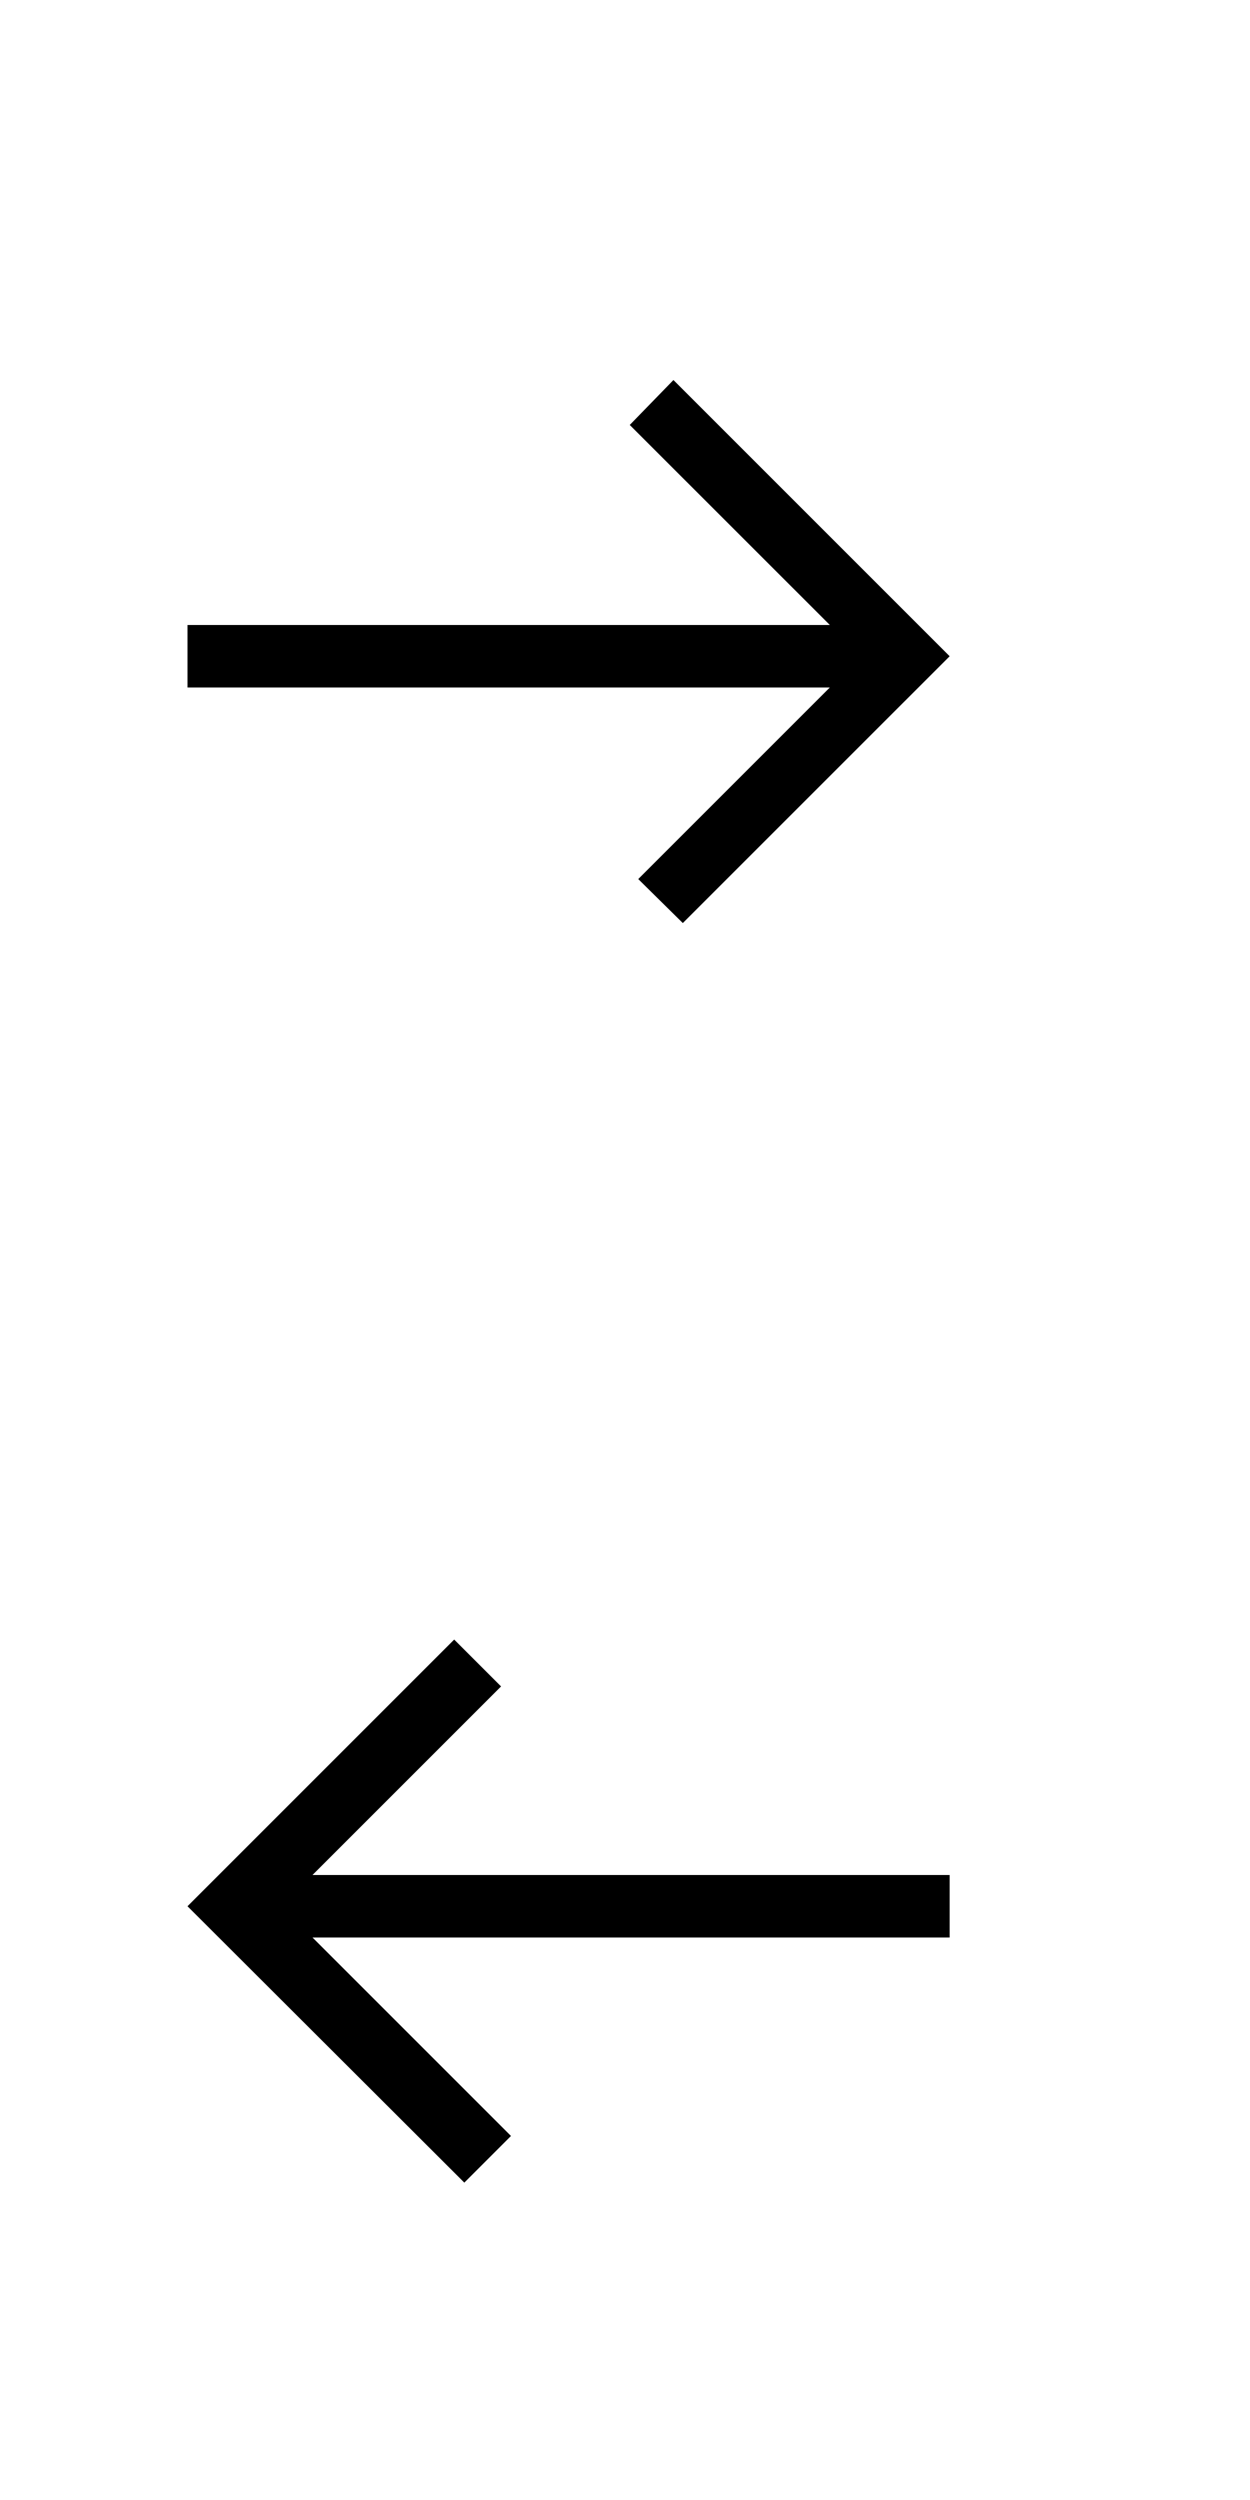<?xml version="1.0" encoding="utf-8"?>
<!-- Generator: Adobe Illustrator 16.0.4, SVG Export Plug-In . SVG Version: 6.00 Build 0)  -->
<!DOCTYPE svg PUBLIC "-//W3C//DTD SVG 1.1//EN" "http://www.w3.org/Graphics/SVG/1.1/DTD/svg11.dtd">
<svg version="1.1" id="buttons" xmlns="http://www.w3.org/2000/svg" xmlns:xlink="http://www.w3.org/1999/xlink" x="0px" y="0px"
	 width="40px" height="80px" viewBox="-0.5 0.5 40 80" enable-background="new -0.5 0.5 40 80" xml:space="preserve">
<polygon points="21.05,12.661 19.652,14.099 26.055,20.5 5.5,20.5 5.5,22.5 26.054,22.5 19.924,28.63 21.35,30.038 29.889,21.5 "/>
<polygon points="29.889,60.5 9.5,60.5 15.534,54.466 14.034,52.966 5.5,61.5 14.358,70.344 15.851,68.851 9.5,62.5 29.889,62.5 "/>
</svg>

